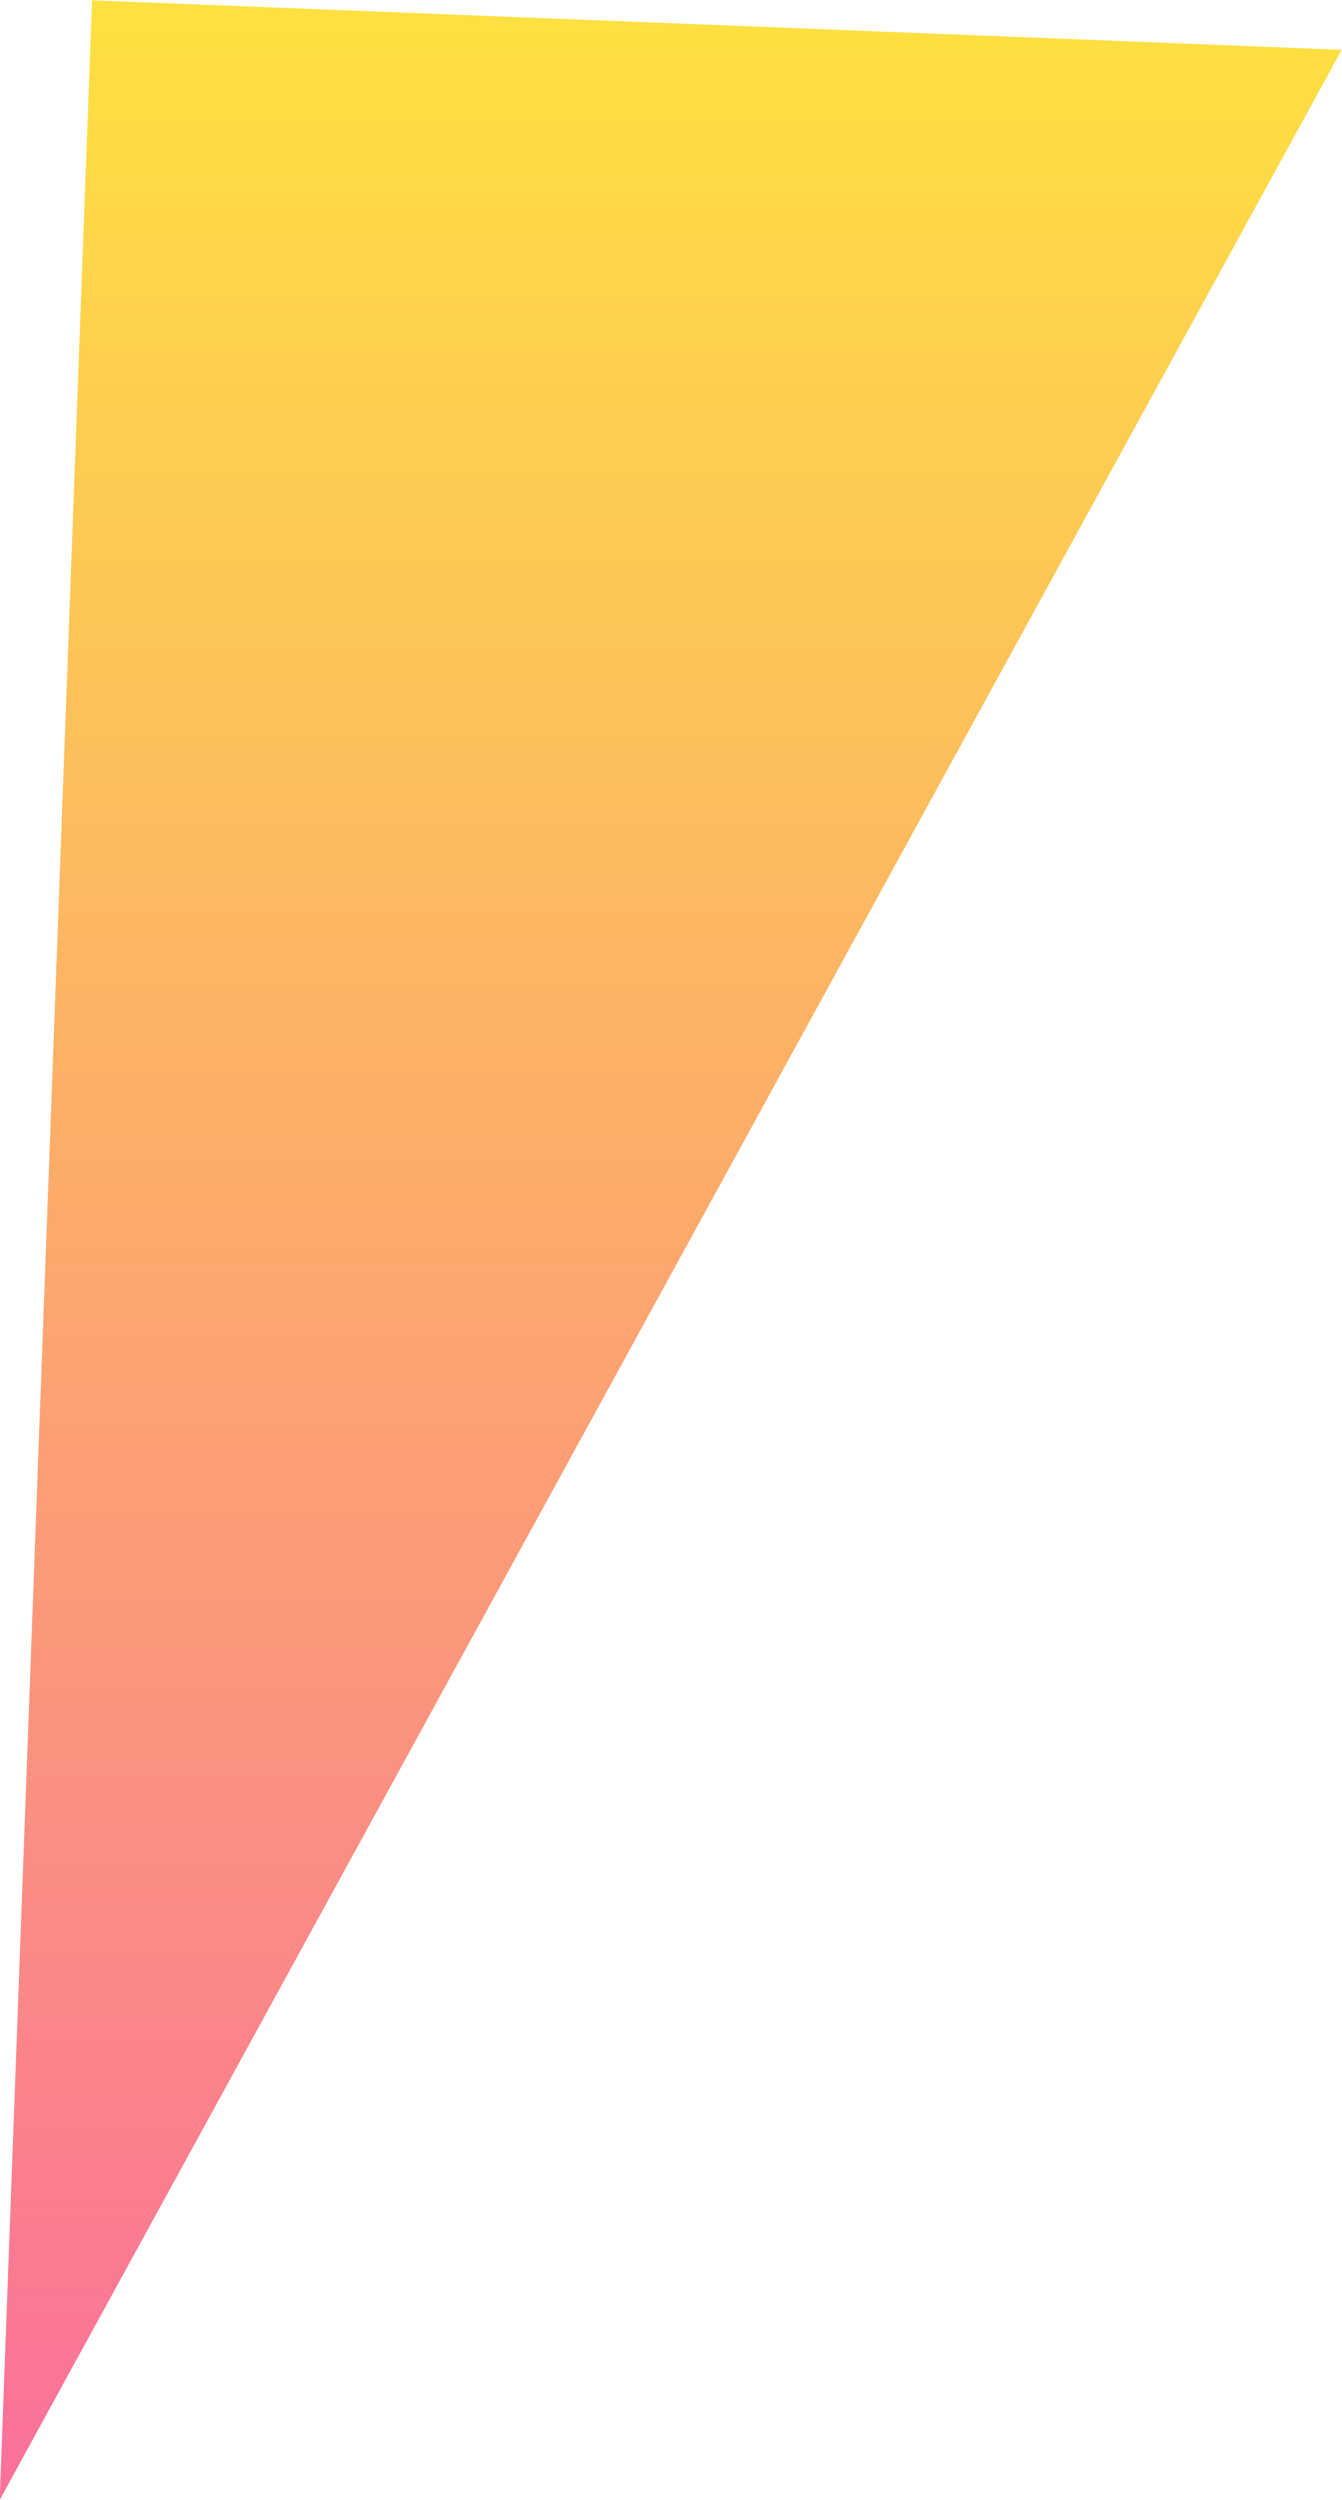 <svg xmlns="http://www.w3.org/2000/svg" xmlns:xlink="http://www.w3.org/1999/xlink" width="23.325" height="43.425" viewBox="0 0 46.65 86.85">
  <defs>
    <style>
      .cls-1 {
        fill-rule: evenodd;
        fill: url(#linear-gradient);
      }
    </style>
    <linearGradient id="linear-gradient" x1="1272.485" y1="1506.66" x2="1272.485" y2="1419.81" gradientUnits="userSpaceOnUse">
      <stop offset="0" stop-color="#fa709a"/>
      <stop offset="1" stop-color="#fee140"/>
    </linearGradient>
  </defs>
  <path id="_50_deco_mv02.svg" data-name="50% deco_mv02.svg" class="cls-1" d="M1249.15,1506.65l3.21-86.83,43.44,1.72Z" transform="translate(-1249.16 -1419.81)"/>
</svg>